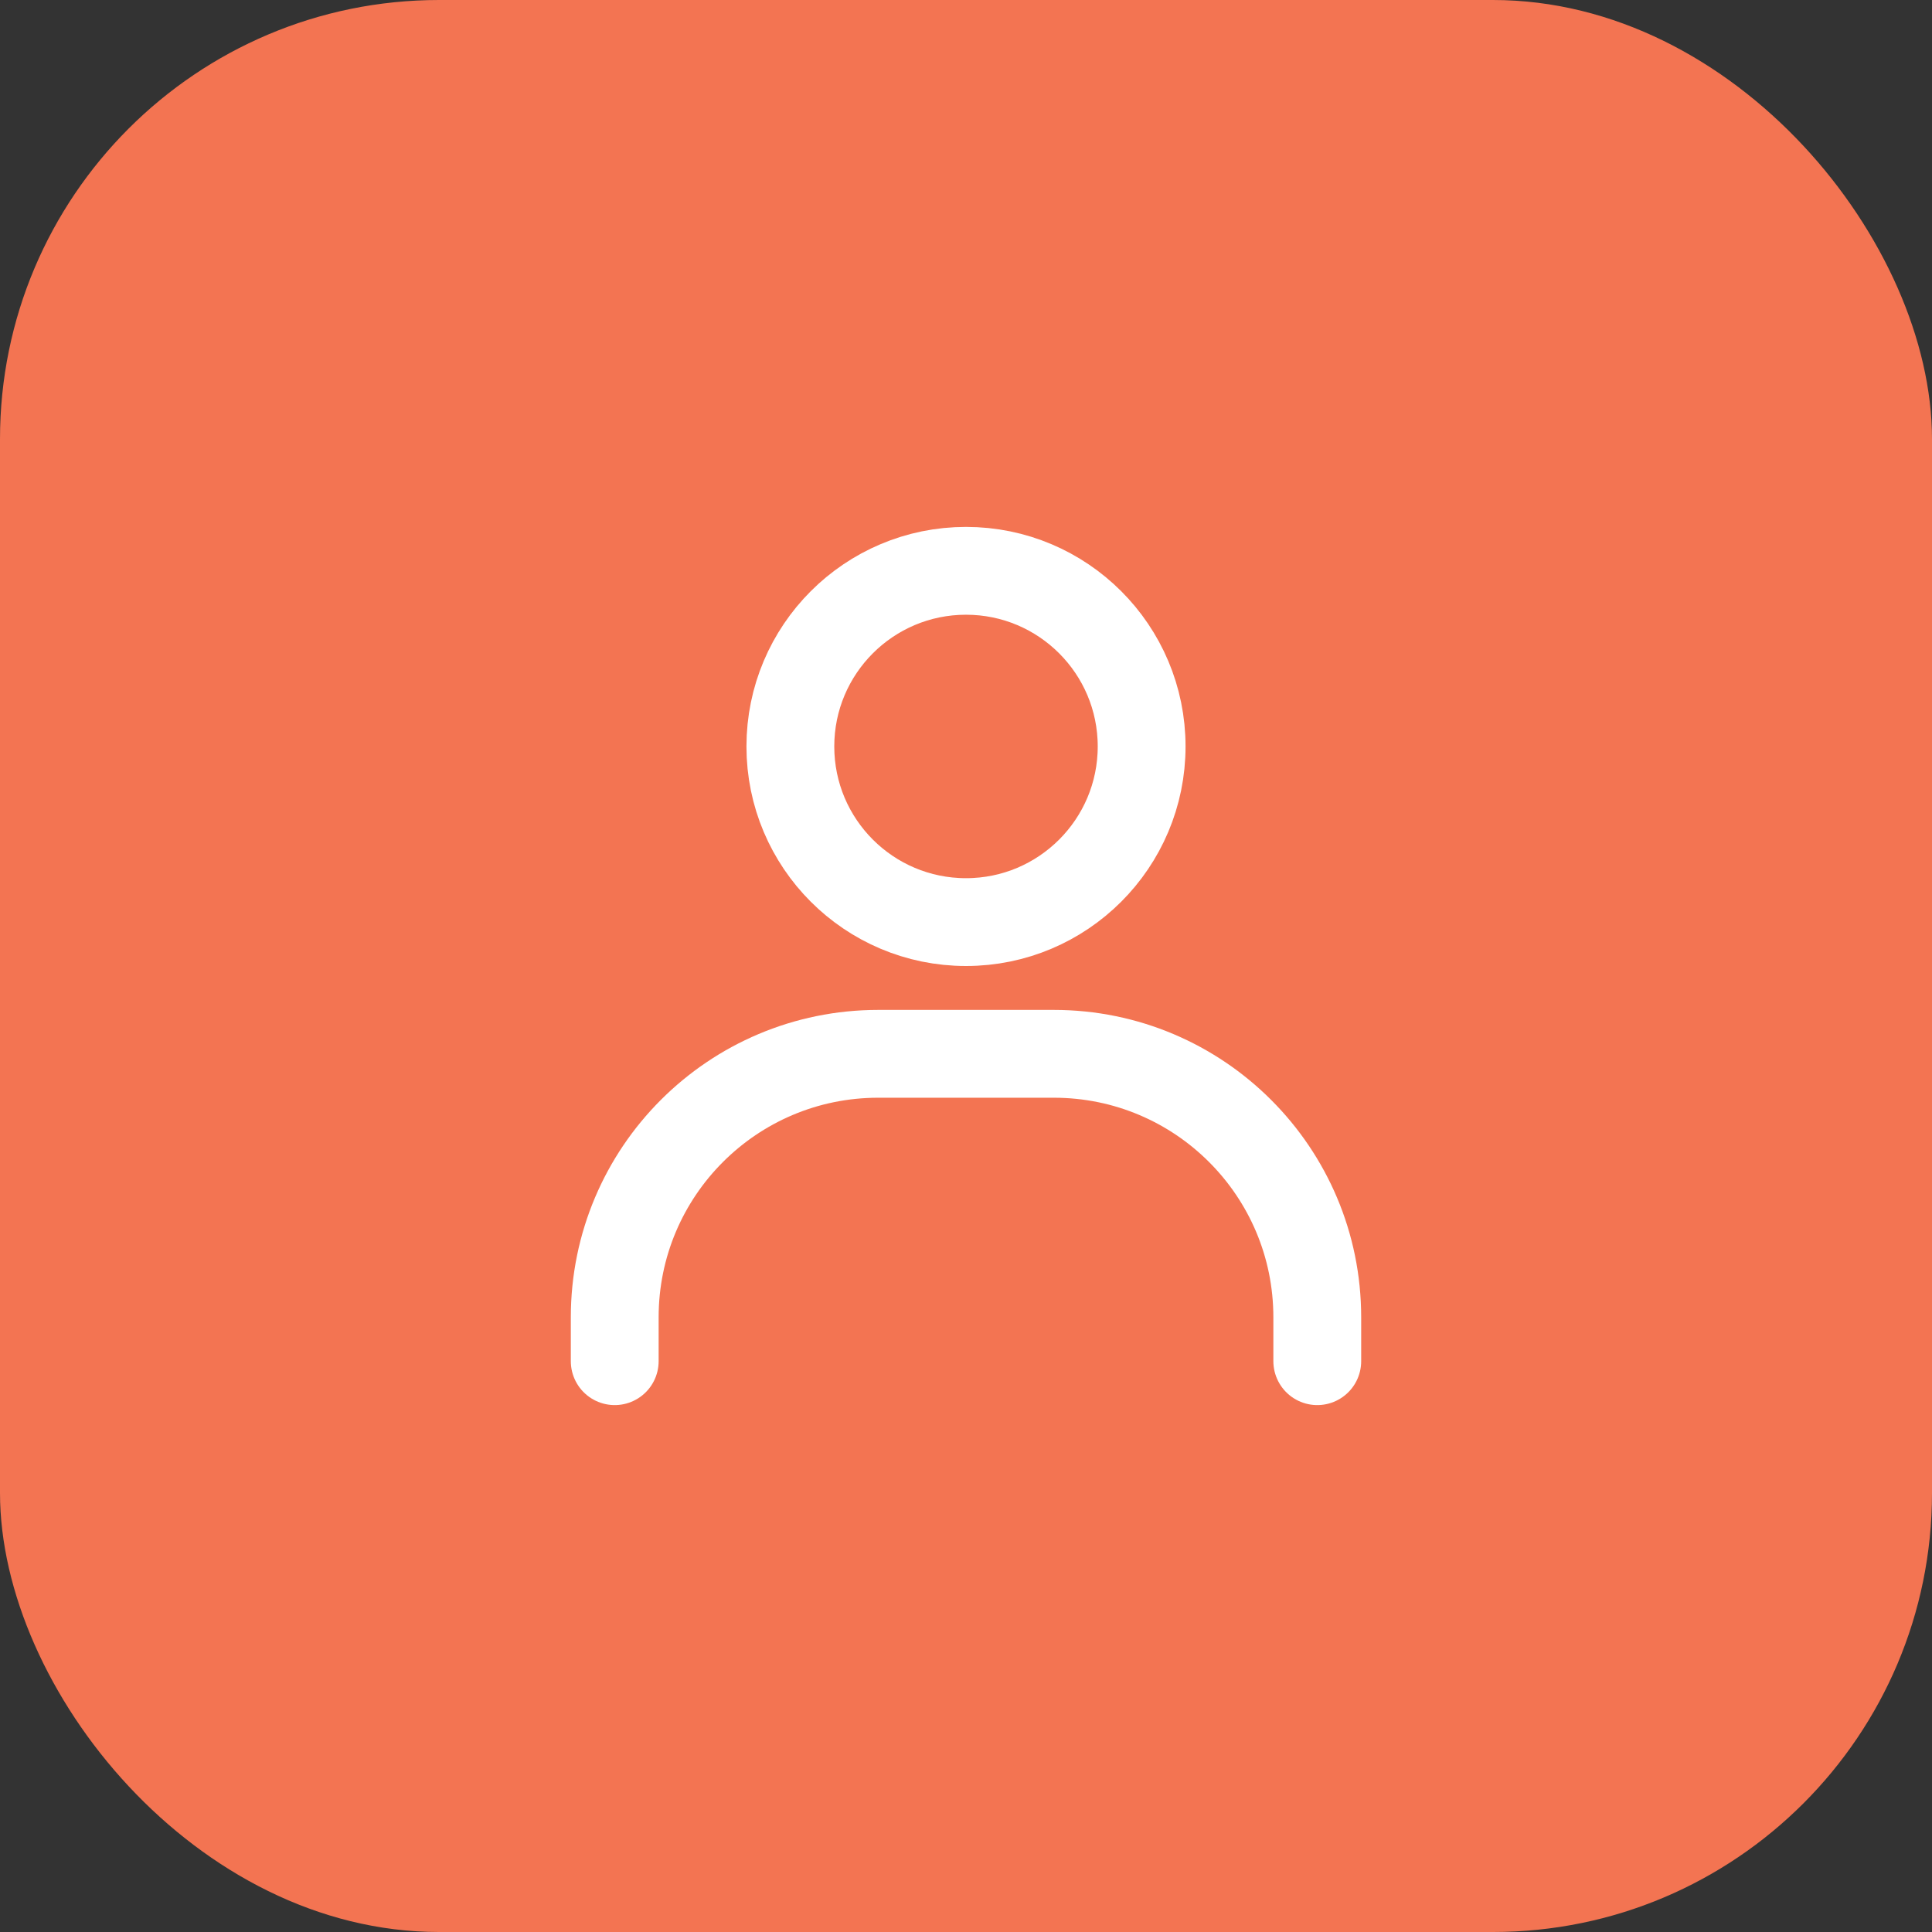<svg width="44" height="44" viewBox="0 0 44 44" fill="none" xmlns="http://www.w3.org/2000/svg">
<rect x="0" y="0" width="44" height="44" fill="#333333" stroke="none"/>
<g id="line-md:account">
<rect width="44" height="44" rx="10" fill="#F37452"/>
<g id="Group">
<path id="Vector" d="M14 31V30C14 26.686 16.686 24 20 24H24C27.314 24 30 26.686 30 30V31" stroke="white" stroke-width="2" stroke-linecap="round"/>
<path id="Vector_2" d="M22 21C19.791 21 18 19.209 18 17C18 14.791 19.791 13 22 13C24.209 13 26 14.791 26 17C26 19.209 24.209 21 22 21Z" stroke="white" stroke-width="2" stroke-linecap="round"/>
</g>
</g>
</svg>
